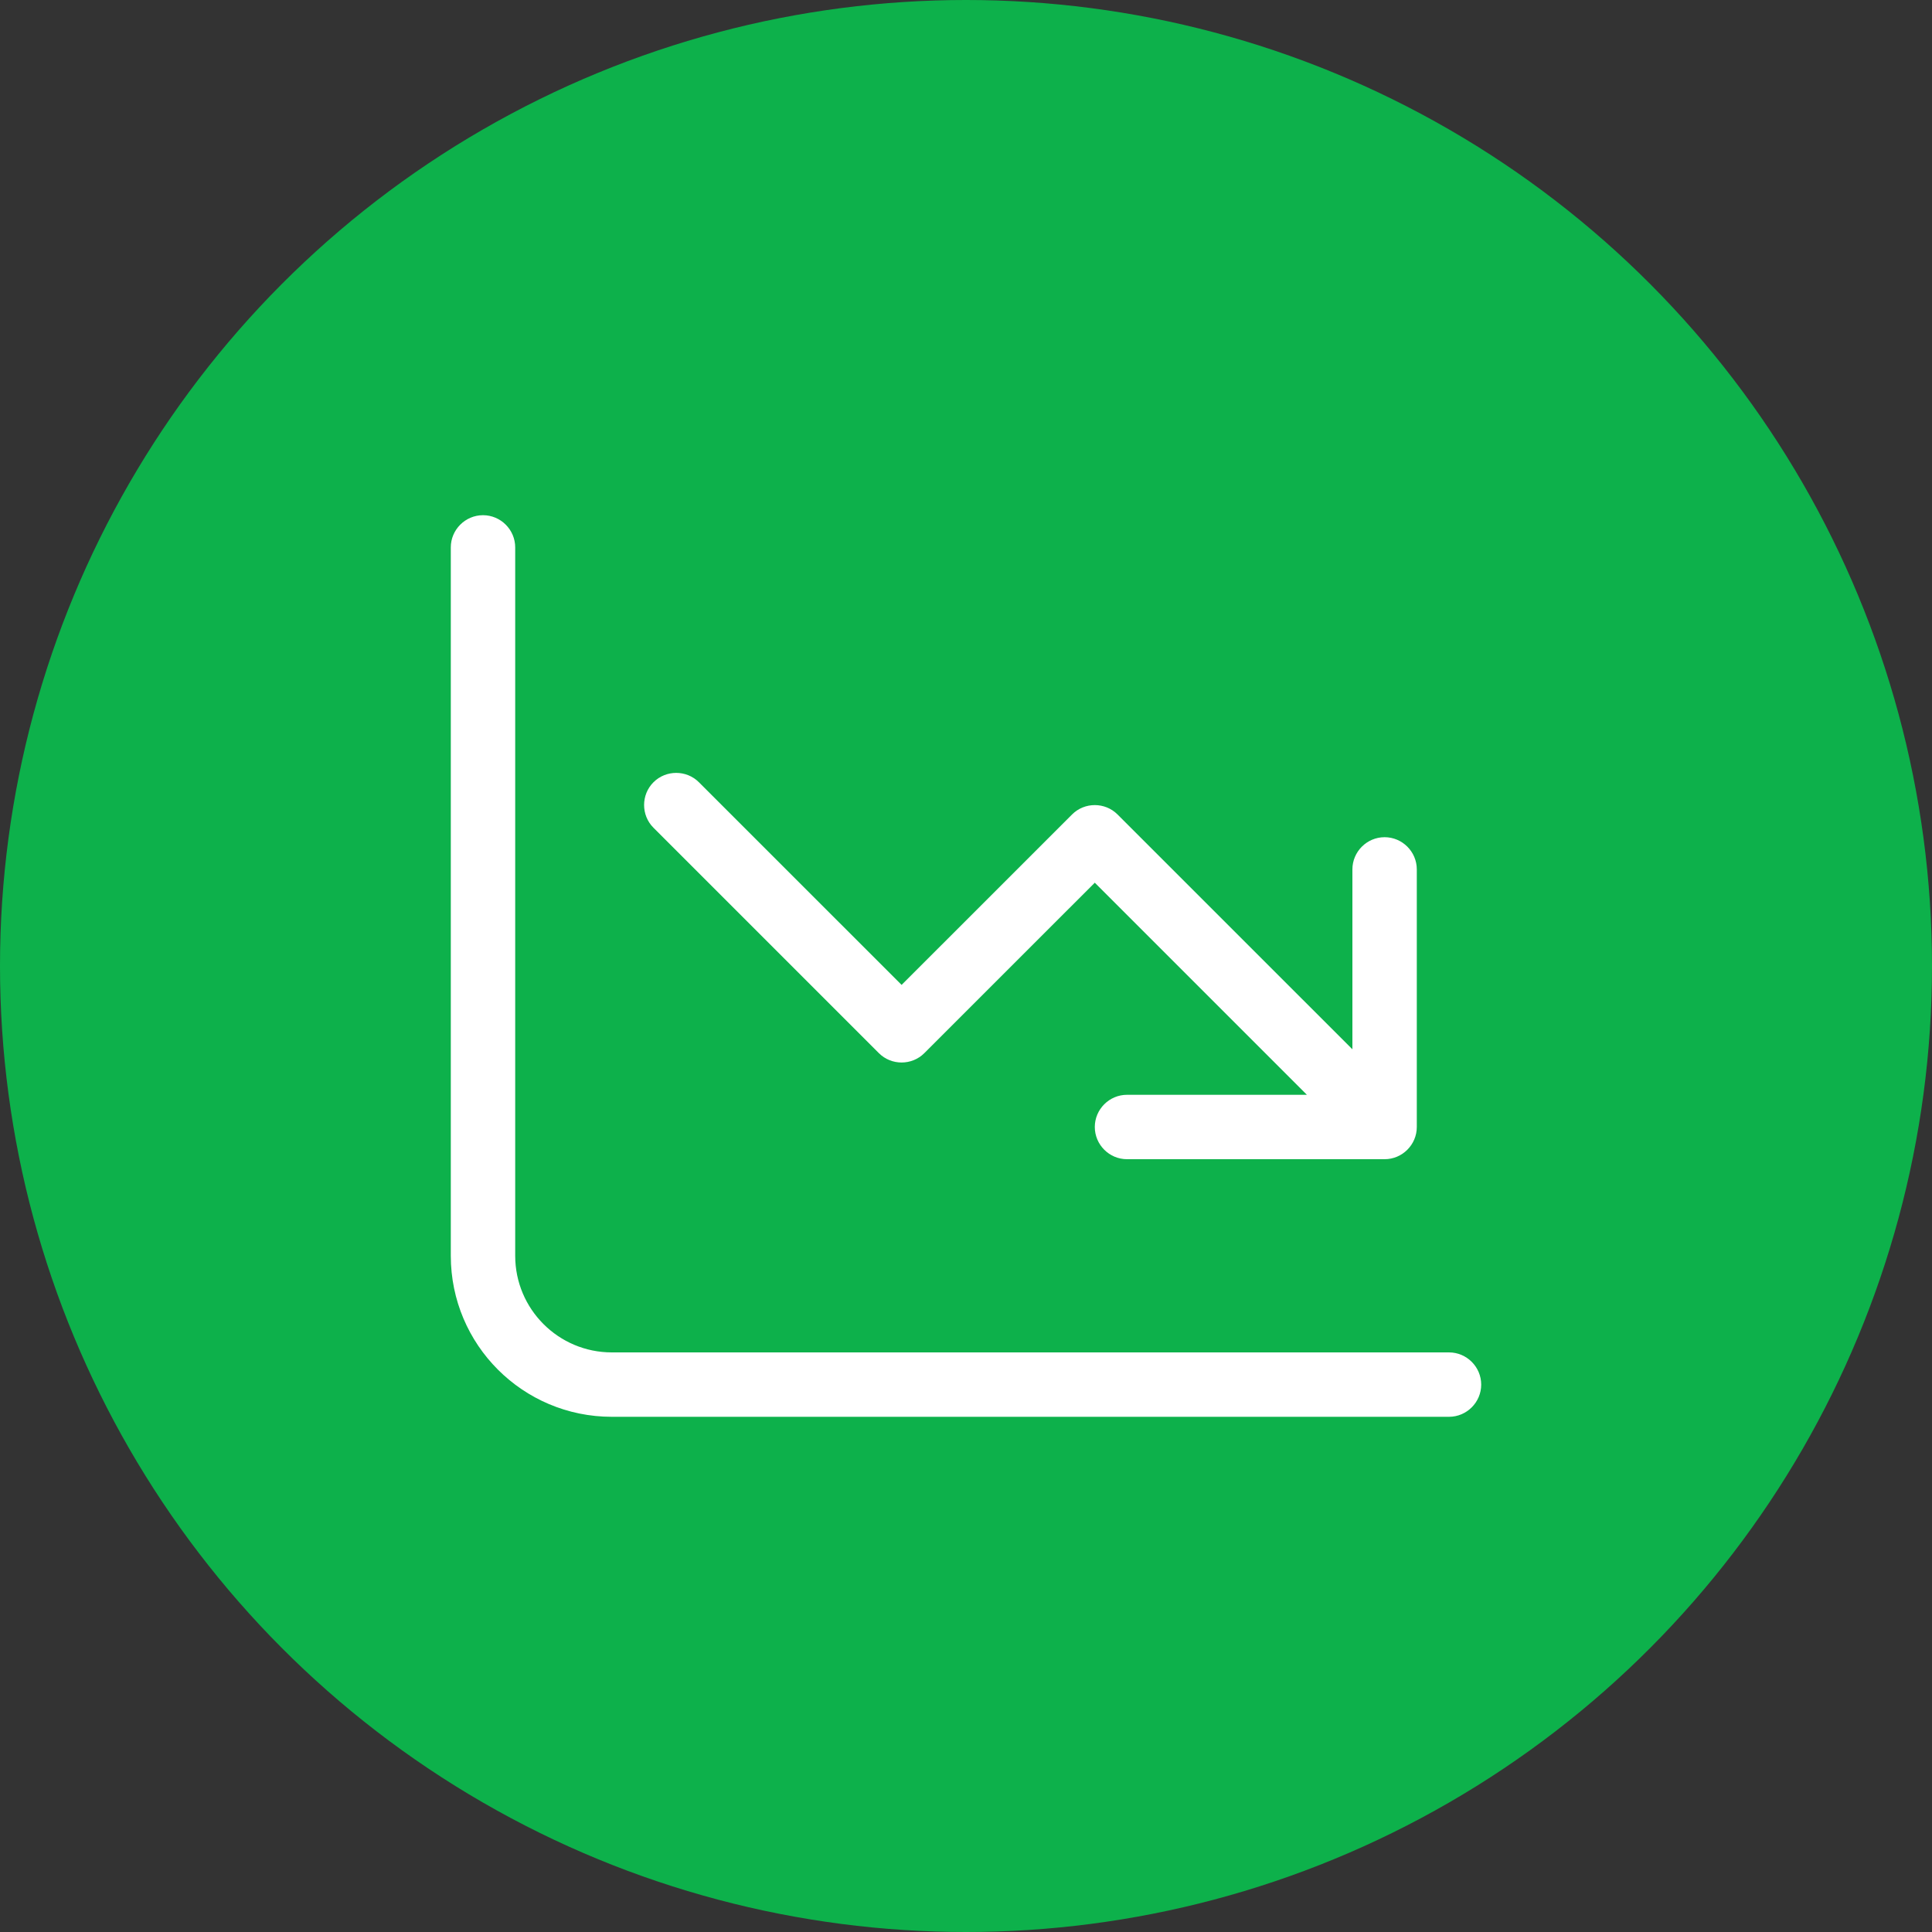 <svg width="60" height="60" viewBox="0 0 60 60" fill="none" xmlns="http://www.w3.org/2000/svg">
<rect x="0" y="0" width="60" height="60" fill="#333333" stroke="none"/>
<circle cx="30" cy="30" r="30" fill="#0DB14B"/>
<path d="M16 17C16 16.45 15.55 16 15 16C14.45 16 14 16.45 14 17V39C14 41.763 16.238 44 19 44H45C45.55 44 46 43.55 46 43C46 42.45 45.55 42 45 42H19C17.344 42 16 40.656 16 39V17ZM34 35C34 35.55 34.45 36 35 36H43C43.55 36 44 35.55 44 35V27C44 26.45 43.55 26 43 26C42.45 26 42 26.45 42 27V32.587L34.706 25.294C34.319 24.906 33.681 24.906 33.294 25.294L28 30.587L21.706 24.294C21.319 23.906 20.681 23.906 20.294 24.294C19.906 24.681 19.906 25.319 20.294 25.706L27.294 32.706C27.681 33.094 28.319 33.094 28.706 32.706L34 27.413L40.587 34H35C34.45 34 34 34.45 34 35Z" fill="white"/>
</svg>
